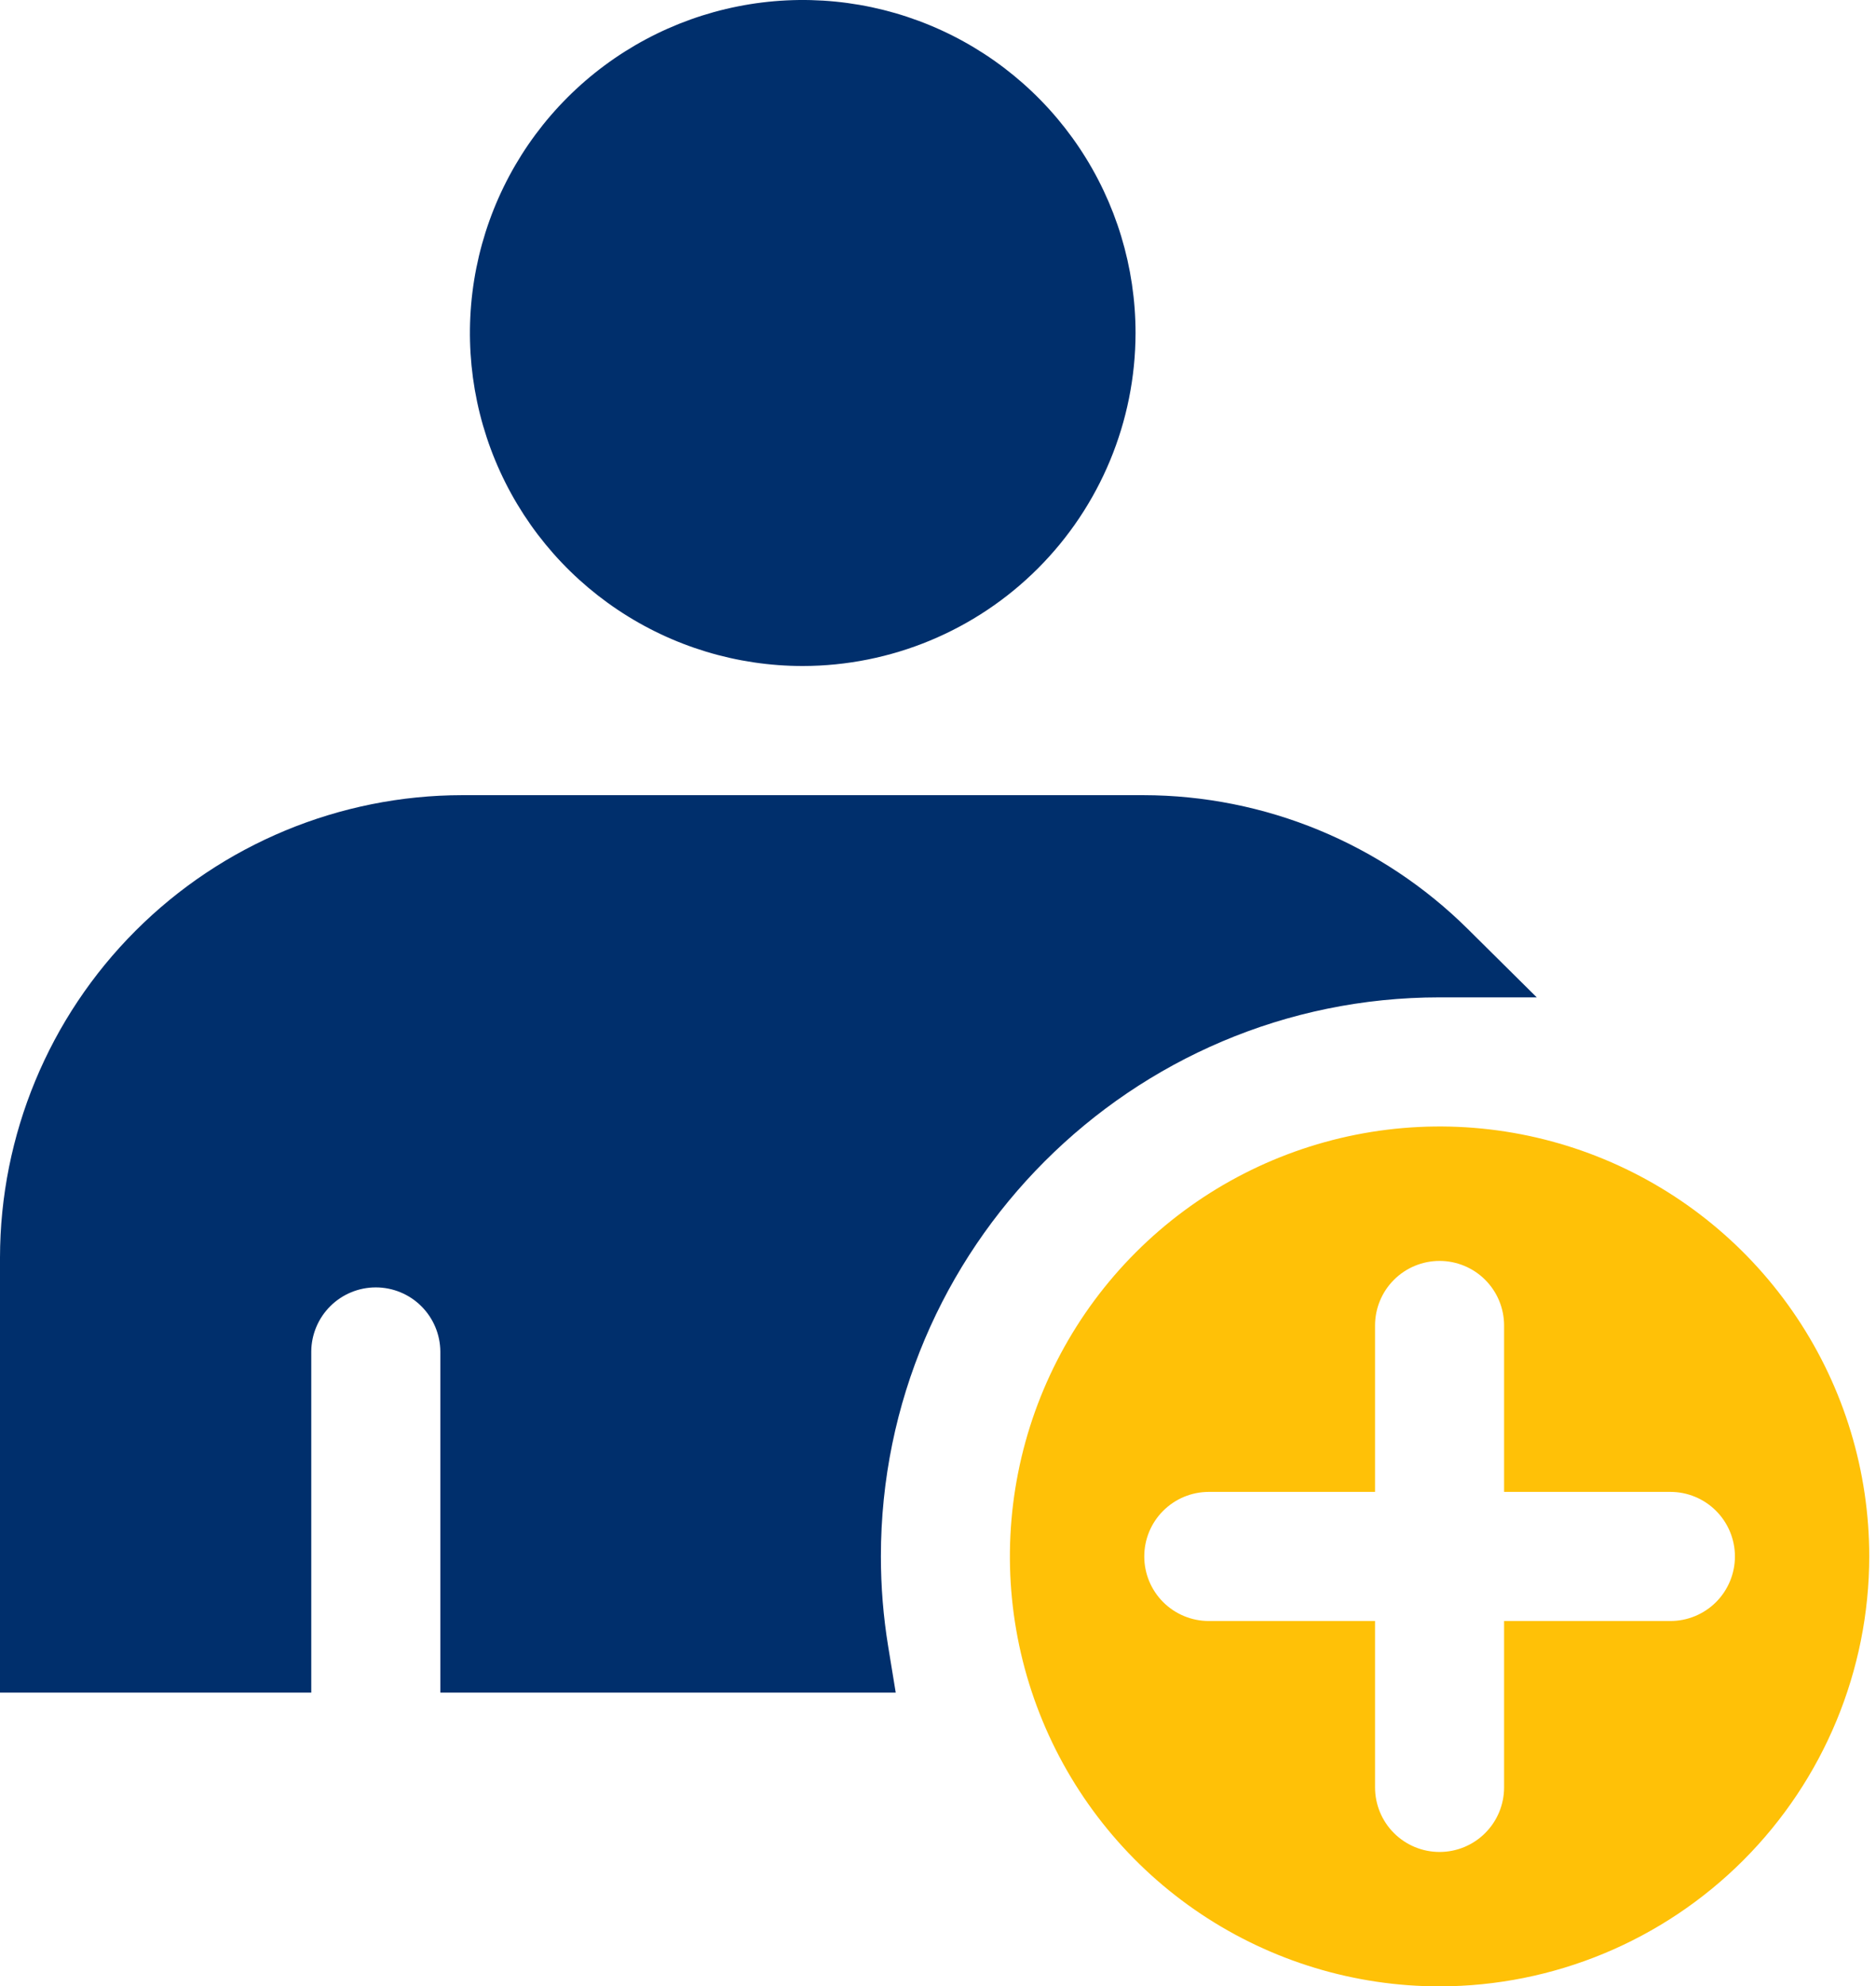 <svg width="86" height="91" viewBox="0 0 86 91" fill="none" xmlns="http://www.w3.org/2000/svg">
<path fill-rule="evenodd" clip-rule="evenodd" d="M76.576 68.351H68.951V60.727C68.951 59.942 68.639 59.19 68.084 58.635C67.53 58.08 66.777 57.769 65.993 57.769C65.208 57.769 64.456 58.08 63.901 58.635C63.346 59.19 63.035 59.942 63.035 60.727V68.351H55.413C54.629 68.351 53.877 68.663 53.322 69.218C52.767 69.772 52.456 70.524 52.456 71.309C52.456 72.093 52.767 72.845 53.322 73.4C53.877 73.954 54.629 74.266 55.413 74.266H63.035V81.889C63.035 82.674 63.346 83.426 63.901 83.981C64.456 84.536 65.208 84.847 65.993 84.847C66.777 84.847 67.53 84.536 68.084 83.981C68.639 83.426 68.951 82.674 68.951 81.889V74.266H76.576C77.36 74.266 78.112 73.954 78.667 73.4C79.221 72.845 79.533 72.093 79.533 71.309C79.533 70.524 79.221 69.772 78.667 69.218C78.112 68.663 77.36 68.351 76.576 68.351ZM65.994 91.005C62.098 91.005 58.289 89.849 55.05 87.685C51.811 85.52 49.286 82.444 47.795 78.845C46.304 75.245 45.914 71.285 46.675 67.464C47.435 63.643 49.311 60.133 52.066 57.378C54.821 54.623 58.331 52.748 62.152 51.988C65.973 51.228 69.933 51.618 73.533 53.109C77.132 54.6 80.208 57.125 82.372 60.365C84.537 63.604 85.691 67.413 85.691 71.309C85.685 76.531 83.608 81.537 79.915 85.23C76.222 88.922 71.216 90.999 65.994 91.005Z" fill="#FFC107"/>
<path fill-rule="evenodd" clip-rule="evenodd" d="M52.056 15.258C52.056 12.241 51.162 9.291 49.486 6.782C47.81 4.273 45.427 2.317 42.639 1.162C39.852 0.007 36.784 -0.296 33.825 0.293C30.865 0.881 28.146 2.334 26.012 4.467C23.878 6.601 22.425 9.319 21.836 12.279C21.247 15.238 21.549 18.306 22.703 21.094C23.858 23.882 25.813 26.265 28.322 27.941C30.831 29.618 33.78 30.513 36.798 30.513C40.843 30.509 44.721 28.901 47.581 26.041C50.442 23.181 52.051 19.303 52.056 15.258ZM20.186 77.546V61.917C20.18 61.137 19.865 60.39 19.311 59.84C18.757 59.29 18.008 58.982 17.227 58.982C16.447 58.982 15.698 59.29 15.144 59.84C14.59 60.39 14.275 61.137 14.269 61.917V77.546H0V57.621C0.005 52.003 2.239 46.616 6.212 42.644C10.184 38.671 15.57 36.436 21.188 36.43H52.408C57.99 36.436 63.345 38.647 67.306 42.581L70.448 45.694H65.994C51.872 45.694 40.382 57.186 40.382 71.308C40.382 72.689 40.493 74.068 40.716 75.431L41.062 77.546L20.186 77.546Z" fill="#002F6C"/>
</svg>
